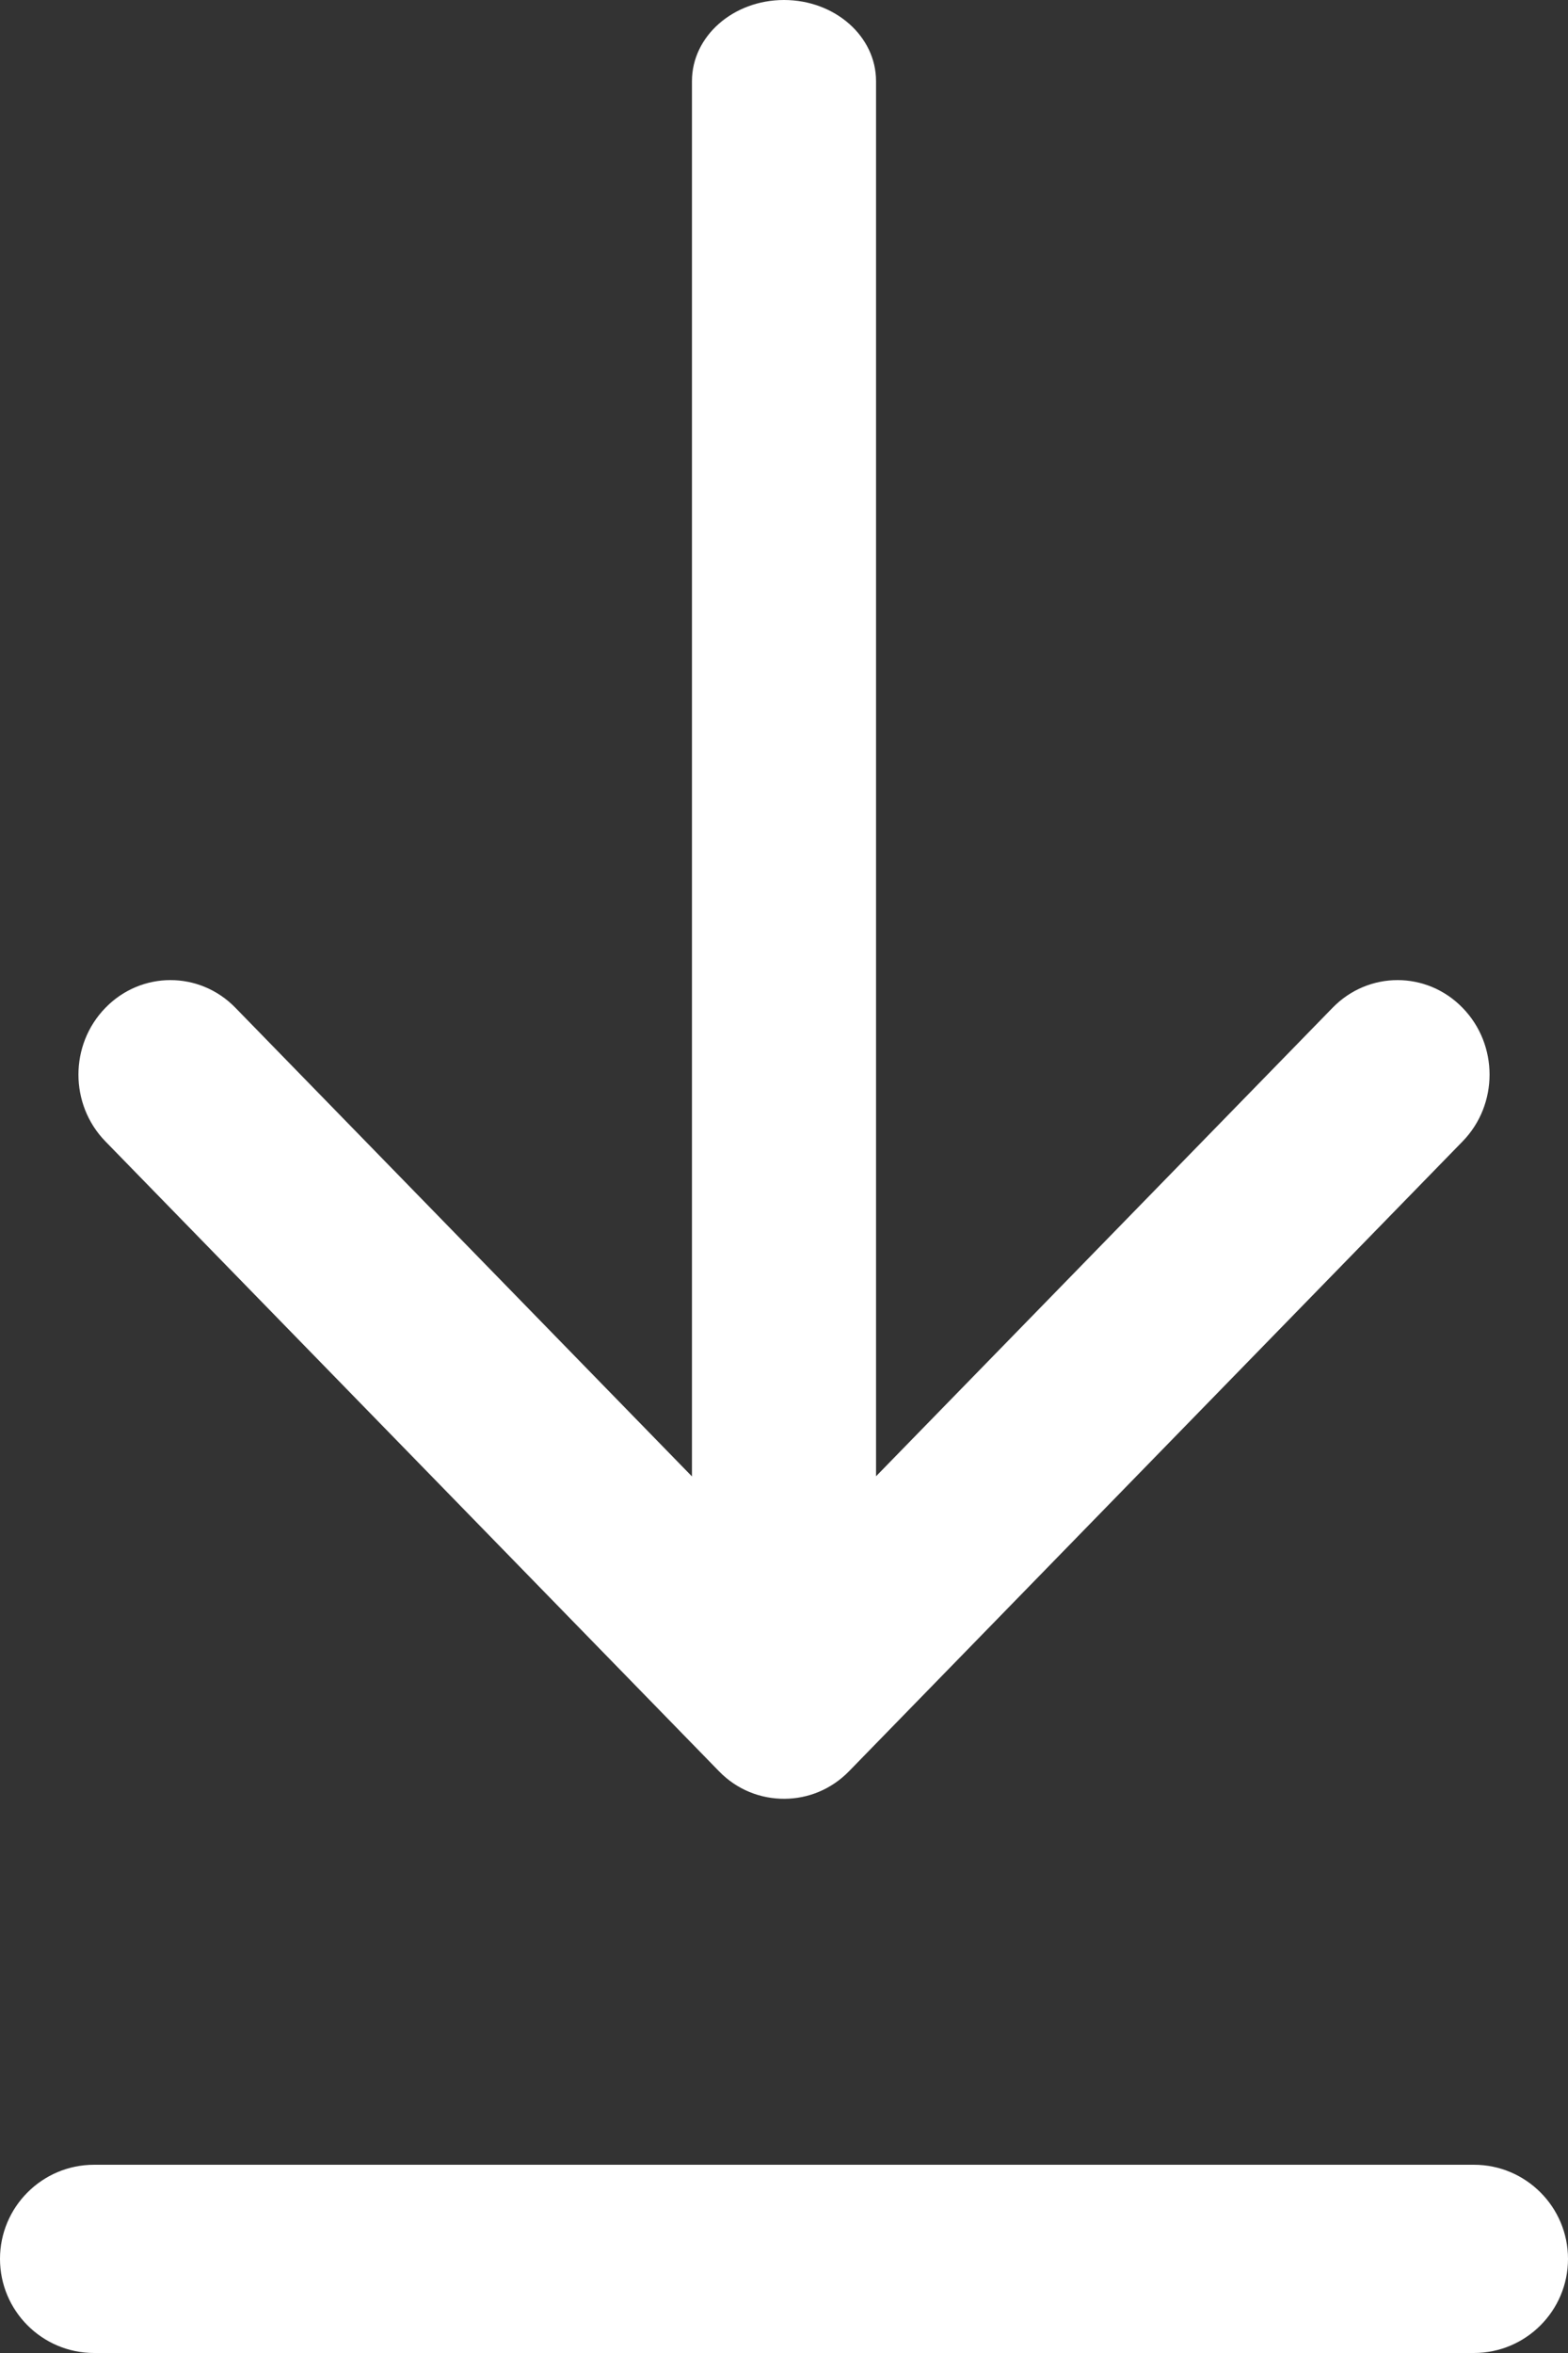 <svg width="10" height="15" viewBox="0 0 10 15" fill="none" xmlns="http://www.w3.org/2000/svg">
<rect x="0" y="0" width="10" height="15" fill="#333333" stroke="none"/>
<path fill-rule="evenodd" clip-rule="evenodd" d="M1.502 6.425L4.413 9.412V0.517C4.413 0.231 4.676 0 5 0C5.324 0 5.587 0.231 5.587 0.517L5.587 9.411L8.498 6.425C8.727 6.189 9.099 6.189 9.328 6.425C9.557 6.66 9.557 7.041 9.328 7.276L5.415 11.291C5.301 11.408 5.153 11.466 5.004 11.467C4.852 11.468 4.7 11.41 4.585 11.291L0.672 7.276C0.443 7.041 0.443 6.66 0.672 6.425C0.901 6.189 1.273 6.189 1.502 6.425ZM0.6 13.8C0.269 13.8 0 14.069 0 14.4C0 14.731 0.269 15 0.6 15H9.4C9.731 15 10 14.731 10 14.4C10 14.069 9.731 13.8 9.4 13.8H0.6Z" fill="white"/>
</svg>
